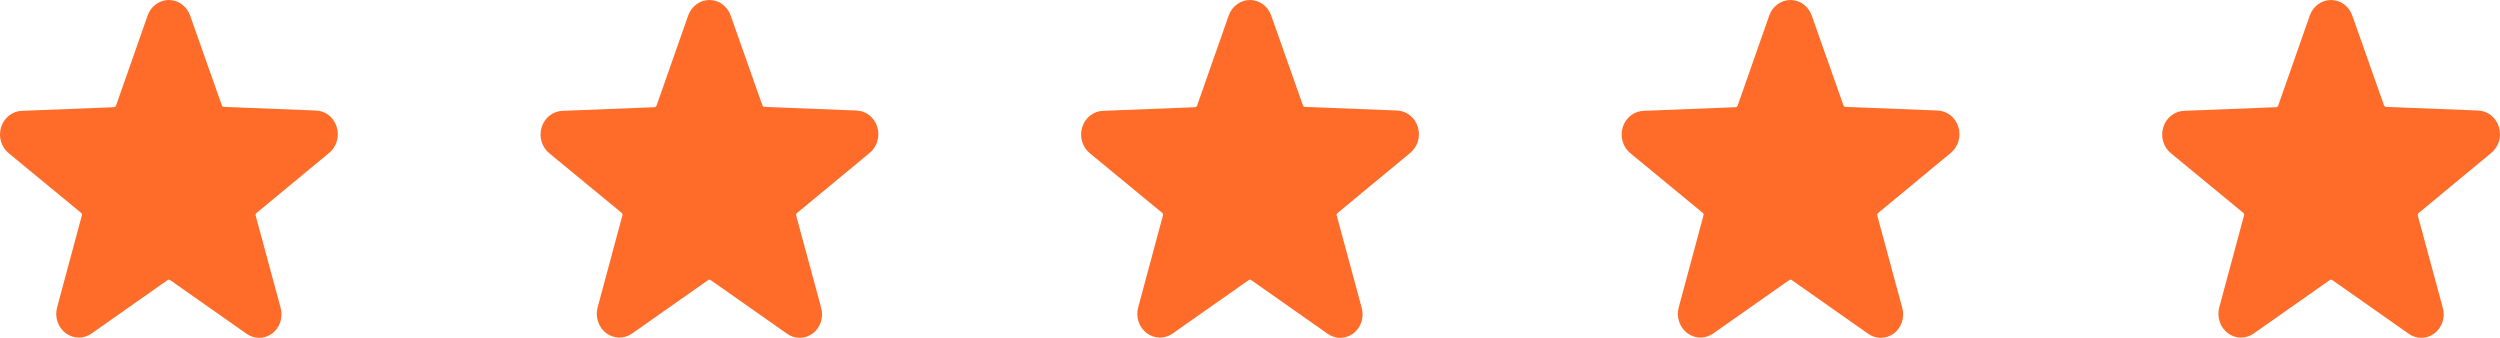 <svg width="148" height="20" viewBox="0 0 148 20" fill="none" xmlns="http://www.w3.org/2000/svg">
<path d="M19.461 9.071C19.685 8.896 19.851 8.652 19.936 8.372C20.022 8.093 20.021 7.793 19.935 7.514C19.849 7.236 19.683 6.992 19.458 6.817C19.233 6.643 18.962 6.547 18.682 6.542L13.252 6.327C13.225 6.325 13.2 6.315 13.178 6.298C13.157 6.281 13.141 6.258 13.132 6.232L11.255 0.922C11.161 0.651 10.989 0.418 10.764 0.253C10.54 0.088 10.271 0 9.997 0C9.722 0 9.455 0.088 9.229 0.253C9.004 0.418 8.833 0.651 8.739 0.922L6.869 6.251C6.859 6.277 6.843 6.3 6.822 6.317C6.8 6.334 6.775 6.344 6.748 6.346L1.318 6.561C1.038 6.566 0.767 6.662 0.542 6.836C0.317 7.011 0.15 7.255 0.065 7.533C-0.021 7.812 -0.022 8.112 0.064 8.391C0.149 8.671 0.315 8.915 0.539 9.09L4.799 12.599C4.82 12.616 4.836 12.64 4.845 12.667C4.853 12.694 4.854 12.723 4.847 12.75L3.381 18.194C3.305 18.471 3.312 18.766 3.402 19.038C3.492 19.311 3.66 19.548 3.882 19.718C4.105 19.887 4.372 19.98 4.648 19.985C4.923 19.989 5.193 19.904 5.42 19.743L9.922 16.581C9.944 16.566 9.97 16.557 9.997 16.557C10.024 16.557 10.05 16.566 10.072 16.581L14.573 19.743C14.798 19.91 15.067 20 15.343 20C15.618 20 15.887 19.91 16.112 19.743C16.335 19.575 16.503 19.339 16.593 19.067C16.682 18.796 16.689 18.501 16.613 18.225L15.135 12.763C15.127 12.736 15.127 12.706 15.136 12.679C15.145 12.652 15.161 12.628 15.183 12.611L19.461 9.071Z" fill="#FF6B28"/>
<path d="M51.461 9.071C51.685 8.896 51.851 8.652 51.936 8.372C52.022 8.093 52.021 7.793 51.935 7.514C51.849 7.236 51.682 6.992 51.458 6.817C51.233 6.643 50.962 6.547 50.682 6.542L45.252 6.327C45.225 6.325 45.2 6.315 45.178 6.298C45.157 6.281 45.141 6.258 45.132 6.232L43.255 0.922C43.161 0.651 42.989 0.418 42.764 0.253C42.539 0.088 42.272 0 41.997 0C41.722 0 41.455 0.088 41.23 0.253C41.005 0.418 40.833 0.651 40.739 0.922L38.868 6.251C38.859 6.277 38.843 6.3 38.822 6.317C38.8 6.334 38.775 6.344 38.748 6.346L33.318 6.561C33.038 6.566 32.767 6.662 32.542 6.836C32.318 7.011 32.151 7.255 32.065 7.533C31.979 7.812 31.978 8.112 32.064 8.391C32.149 8.671 32.315 8.915 32.539 9.09L36.799 12.599C36.82 12.616 36.836 12.64 36.845 12.667C36.853 12.694 36.854 12.723 36.847 12.75L35.381 18.194C35.305 18.471 35.312 18.766 35.402 19.038C35.492 19.311 35.66 19.548 35.882 19.718C36.105 19.887 36.373 19.98 36.648 19.985C36.923 19.989 37.193 19.904 37.42 19.743L41.922 16.581C41.944 16.566 41.97 16.557 41.997 16.557C42.024 16.557 42.05 16.566 42.072 16.581L46.574 19.743C46.798 19.91 47.067 20 47.343 20C47.618 20 47.887 19.91 48.112 19.743C48.335 19.575 48.503 19.339 48.593 19.067C48.682 18.796 48.689 18.501 48.613 18.225L47.135 12.763C47.127 12.736 47.127 12.706 47.136 12.679C47.145 12.652 47.161 12.628 47.183 12.611L51.461 9.071Z" fill="#FF6B28"/>
<path d="M83.461 9.071C83.685 8.896 83.851 8.652 83.936 8.372C84.022 8.093 84.021 7.793 83.935 7.514C83.85 7.236 83.683 6.992 83.458 6.817C83.233 6.643 82.962 6.547 82.682 6.542L77.252 6.327C77.225 6.325 77.2 6.315 77.178 6.298C77.157 6.281 77.141 6.258 77.132 6.232L75.255 0.922C75.161 0.651 74.99 0.418 74.764 0.253C74.54 0.088 74.272 0 73.997 0C73.722 0 73.454 0.088 73.23 0.253C73.004 0.418 72.833 0.651 72.739 0.922L70.868 6.251C70.859 6.277 70.843 6.3 70.822 6.317C70.8 6.334 70.775 6.344 70.748 6.346L65.318 6.561C65.038 6.566 64.767 6.662 64.542 6.836C64.317 7.011 64.15 7.255 64.065 7.533C63.979 7.812 63.978 8.112 64.064 8.391C64.149 8.671 64.315 8.915 64.539 9.09L68.799 12.599C68.82 12.616 68.836 12.64 68.845 12.667C68.853 12.694 68.854 12.723 68.847 12.75L67.381 18.194C67.305 18.471 67.312 18.766 67.402 19.038C67.492 19.311 67.66 19.548 67.882 19.718C68.105 19.887 68.373 19.98 68.648 19.985C68.923 19.989 69.193 19.904 69.421 19.743L73.922 16.581C73.944 16.566 73.97 16.557 73.997 16.557C74.024 16.557 74.05 16.566 74.072 16.581L78.573 19.743C78.798 19.91 79.067 20 79.343 20C79.618 20 79.887 19.91 80.112 19.743C80.335 19.575 80.503 19.339 80.593 19.067C80.682 18.796 80.689 18.501 80.613 18.225L79.135 12.763C79.127 12.736 79.127 12.706 79.136 12.679C79.144 12.652 79.161 12.628 79.183 12.611L83.461 9.071Z" fill="#FF6B28"/>
<path d="M115.461 9.071C115.685 8.896 115.851 8.652 115.936 8.372C116.022 8.093 116.021 7.793 115.935 7.514C115.85 7.236 115.683 6.992 115.458 6.817C115.233 6.643 114.962 6.547 114.682 6.542L109.252 6.327C109.225 6.325 109.2 6.315 109.178 6.298C109.157 6.281 109.141 6.258 109.131 6.232L107.255 0.922C107.161 0.651 106.989 0.418 106.764 0.253C106.539 0.088 106.272 0 105.997 0C105.722 0 105.455 0.088 105.23 0.253C105.004 0.418 104.833 0.651 104.739 0.922L102.869 6.251C102.859 6.277 102.843 6.3 102.822 6.317C102.8 6.334 102.775 6.344 102.748 6.346L97.318 6.561C97.038 6.566 96.767 6.662 96.542 6.836C96.317 7.011 96.15 7.255 96.065 7.533C95.979 7.812 95.978 8.112 96.064 8.391C96.149 8.671 96.315 8.915 96.539 9.09L100.799 12.599C100.82 12.616 100.836 12.64 100.845 12.667C100.853 12.694 100.854 12.723 100.847 12.75L99.381 18.194C99.305 18.471 99.312 18.766 99.402 19.038C99.492 19.311 99.66 19.548 99.882 19.718C100.105 19.887 100.372 19.98 100.648 19.985C100.923 19.989 101.193 19.904 101.42 19.743L105.922 16.581C105.944 16.566 105.97 16.557 105.997 16.557C106.024 16.557 106.05 16.566 106.072 16.581L110.573 19.743C110.798 19.91 111.067 20 111.343 20C111.619 20 111.887 19.91 112.112 19.743C112.335 19.575 112.503 19.339 112.593 19.067C112.682 18.796 112.689 18.501 112.613 18.225L111.135 12.763C111.127 12.736 111.127 12.706 111.136 12.679C111.145 12.652 111.161 12.628 111.183 12.611L115.461 9.071Z" fill="#FF6B28"/>
<path d="M147.461 9.071C147.685 8.896 147.851 8.652 147.936 8.372C148.022 8.093 148.021 7.793 147.935 7.514C147.85 7.236 147.683 6.992 147.458 6.817C147.233 6.643 146.962 6.547 146.682 6.542L141.252 6.327C141.225 6.325 141.2 6.315 141.178 6.298C141.157 6.281 141.141 6.258 141.131 6.232L139.255 0.922C139.161 0.651 138.989 0.418 138.764 0.253C138.539 0.088 138.272 0 137.997 0C137.722 0 137.455 0.088 137.23 0.253C137.004 0.418 136.833 0.651 136.739 0.922L134.869 6.251C134.859 6.277 134.843 6.3 134.822 6.317C134.8 6.334 134.775 6.344 134.748 6.346L129.318 6.561C129.038 6.566 128.767 6.662 128.542 6.836C128.317 7.011 128.15 7.255 128.065 7.533C127.979 7.812 127.978 8.112 128.064 8.391C128.149 8.671 128.315 8.915 128.539 9.09L132.799 12.599C132.82 12.616 132.836 12.64 132.845 12.667C132.853 12.694 132.854 12.723 132.847 12.75L131.381 18.194C131.305 18.471 131.312 18.766 131.402 19.038C131.492 19.311 131.66 19.548 131.882 19.718C132.105 19.887 132.372 19.98 132.648 19.985C132.923 19.989 133.193 19.904 133.42 19.743L137.922 16.581C137.944 16.566 137.97 16.557 137.997 16.557C138.024 16.557 138.05 16.566 138.072 16.581L142.573 19.743C142.798 19.91 143.067 20 143.343 20C143.619 20 143.887 19.91 144.112 19.743C144.335 19.575 144.503 19.339 144.593 19.067C144.682 18.796 144.689 18.501 144.613 18.225L143.135 12.763C143.127 12.736 143.127 12.706 143.136 12.679C143.145 12.652 143.161 12.628 143.183 12.611L147.461 9.071Z" fill="#FF6B28"/>
</svg>
